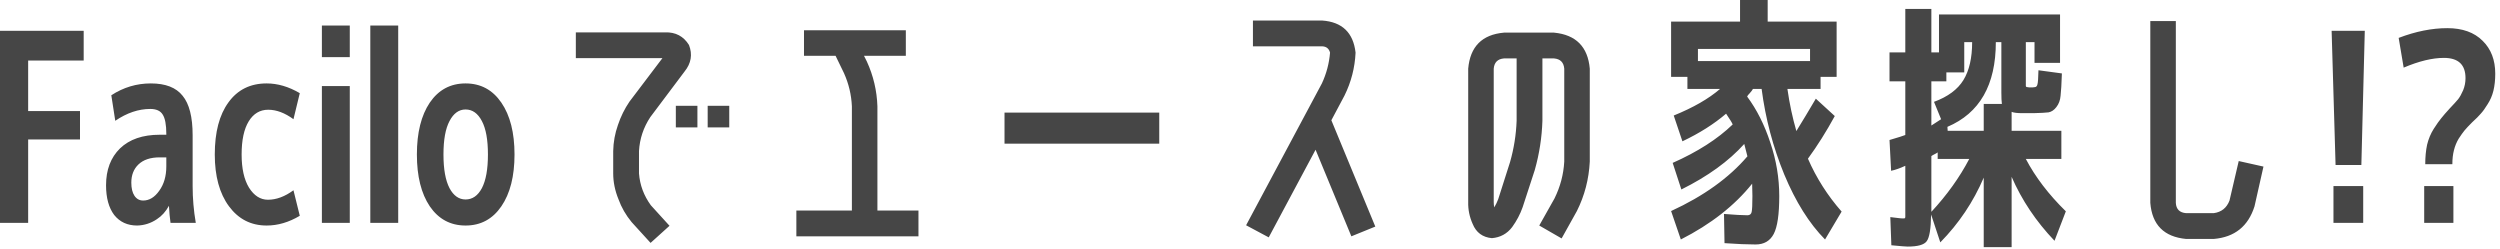 <svg width="171" height="17" viewBox="0 0 171 17" fill="none" xmlns="http://www.w3.org/2000/svg">
<path d="M0 2.106H5.724V4.14H1.926V7.596H5.472V9.54H1.926V15.246H0V2.106ZM10.314 5.706C11.322 5.706 12.048 5.988 12.492 6.552C12.948 7.104 13.176 8.004 13.176 9.252V12.726C13.176 13.566 13.248 14.406 13.392 15.246H11.664C11.616 14.91 11.58 14.52 11.556 14.076C11.34 14.472 11.064 14.778 10.728 14.994C10.32 15.27 9.87 15.414 9.378 15.426C8.718 15.426 8.196 15.186 7.812 14.706C7.44 14.214 7.254 13.536 7.254 12.672C7.254 11.616 7.572 10.776 8.208 10.152C8.856 9.528 9.762 9.216 10.926 9.216H11.376V9.162C11.376 8.526 11.292 8.082 11.124 7.83C10.968 7.578 10.686 7.452 10.278 7.452C9.474 7.452 8.676 7.722 7.884 8.262L7.614 6.516C8.442 5.976 9.342 5.706 10.314 5.706ZM8.982 12.492C8.982 12.876 9.054 13.176 9.198 13.392C9.342 13.608 9.54 13.716 9.792 13.716C10.212 13.716 10.578 13.494 10.89 13.05C11.214 12.606 11.376 12.048 11.376 11.376V10.764H10.926C10.29 10.764 9.804 10.926 9.468 11.25C9.144 11.562 8.982 11.976 8.982 12.492ZM20.073 13.014L20.505 14.76C19.761 15.204 19.005 15.426 18.237 15.426C17.169 15.426 16.311 14.988 15.663 14.112C15.015 13.236 14.691 12.054 14.691 10.566C14.691 9.042 15.003 7.854 15.627 7.002C16.251 6.138 17.121 5.706 18.237 5.706C18.993 5.706 19.749 5.928 20.505 6.372L20.073 8.154C19.485 7.722 18.909 7.506 18.345 7.506C17.781 7.506 17.337 7.77 17.013 8.298C16.689 8.826 16.527 9.582 16.527 10.566C16.527 11.526 16.695 12.282 17.031 12.834C17.379 13.386 17.811 13.662 18.327 13.662C18.903 13.662 19.485 13.446 20.073 13.014ZM22.017 3.906V1.746H23.925V3.906H22.017ZM22.017 15.246V5.886H23.925V15.246H22.017ZM25.329 15.246V1.746H27.237V15.246H25.329ZM29.397 7.02C29.997 6.144 30.813 5.706 31.845 5.706C32.877 5.706 33.693 6.144 34.293 7.02C34.893 7.896 35.193 9.078 35.193 10.566C35.193 12.054 34.893 13.236 34.293 14.112C33.693 14.988 32.877 15.426 31.845 15.426C30.813 15.426 29.997 14.988 29.397 14.112C28.809 13.236 28.515 12.054 28.515 10.566C28.515 9.078 28.809 7.896 29.397 7.02ZM31.845 13.644C32.313 13.644 32.685 13.386 32.961 12.87C33.237 12.342 33.375 11.574 33.375 10.566C33.375 9.558 33.237 8.796 32.961 8.28C32.685 7.752 32.313 7.488 31.845 7.488C31.389 7.488 31.023 7.752 30.747 8.28C30.471 8.796 30.333 9.558 30.333 10.566C30.333 11.574 30.471 12.342 30.747 12.87C31.023 13.386 31.389 13.644 31.845 13.644ZM44.481 8.01C44.013 8.718 43.755 9.492 43.707 10.332V11.862C43.767 12.654 44.037 13.38 44.517 14.04L45.795 15.444L44.499 16.614L43.203 15.192C42.807 14.712 42.507 14.19 42.303 13.626C42.063 13.038 41.943 12.45 41.943 11.862V10.332C41.955 9.72 42.063 9.126 42.267 8.55C42.459 7.974 42.723 7.44 43.059 6.948L45.309 3.978H39.387V2.214H45.489C46.209 2.19 46.755 2.478 47.127 3.078C47.379 3.726 47.277 4.332 46.821 4.896L44.481 8.01ZM46.227 8.712V7.236H47.703V8.712H46.227ZM48.405 8.712V7.236H49.881V8.712H48.405ZM62.823 14.4V16.164H54.471V14.4H58.269V7.272C58.233 6.48 58.053 5.724 57.729 5.004L57.153 3.816H54.993V2.07H61.959V3.816H59.097L59.295 4.212C59.739 5.184 59.979 6.204 60.015 7.272V14.4H62.823ZM68.709 9.828V7.704H79.293V9.828H68.709ZM89.985 10.242L86.781 16.236L85.233 15.408L90.417 5.706C90.729 5.034 90.915 4.332 90.975 3.6C90.903 3.324 90.723 3.18 90.435 3.168H85.701V1.404H90.435C91.803 1.5 92.565 2.232 92.721 3.6C92.673 4.632 92.421 5.61 91.965 6.534L91.065 8.226L94.071 15.498L92.433 16.164L89.985 10.242ZM106.329 13.572C106.725 12.768 106.947 11.928 106.995 11.052V4.698C106.959 4.266 106.725 4.032 106.293 3.996H105.501V8.262C105.465 9.402 105.291 10.524 104.979 11.628L104.151 14.166C103.983 14.646 103.743 15.102 103.431 15.534C103.083 15.99 102.621 16.242 102.045 16.29C101.409 16.23 100.971 15.906 100.731 15.318C100.515 14.838 100.413 14.34 100.425 13.824V4.698C100.557 3.186 101.373 2.364 102.873 2.232H106.293C107.793 2.376 108.609 3.198 108.741 4.698V11.052C108.681 12.252 108.387 13.38 107.859 14.436L106.815 16.308L105.285 15.426L106.329 13.572ZM103.737 8.262V3.996H102.873C102.441 4.032 102.207 4.266 102.171 4.698V13.824C102.171 13.956 102.183 14.076 102.207 14.184C102.315 14.004 102.405 13.818 102.477 13.626L103.287 11.088C103.551 10.164 103.701 9.222 103.737 8.262ZM123.807 3.348H116.139V4.176H123.807V3.348ZM117.921 14.634C118.665 14.694 119.199 14.724 119.523 14.724C119.679 14.724 119.775 14.652 119.811 14.508C119.847 14.364 119.865 13.998 119.865 13.41C119.865 13.194 119.859 12.912 119.847 12.564C118.647 14.064 117.021 15.336 114.969 16.38L114.303 14.436C116.523 13.416 118.263 12.168 119.523 10.692C119.451 10.416 119.379 10.134 119.307 9.846C118.251 11.022 116.817 12.06 115.005 12.96L114.411 11.142C116.115 10.386 117.483 9.51 118.515 8.514C118.491 8.43 118.341 8.184 118.065 7.776C117.237 8.484 116.241 9.114 115.077 9.666L114.483 7.902C115.815 7.362 116.871 6.756 117.651 6.084H115.419V5.256H114.303V1.476H119.019V9.26256e-05H120.909V1.476H125.625V5.256H124.527V6.084H122.259C122.403 7.092 122.607 8.052 122.871 8.964C123.279 8.304 123.723 7.566 124.203 6.75L125.499 7.938C124.923 8.994 124.311 9.966 123.663 10.854C124.239 12.174 125.007 13.38 125.967 14.472L124.833 16.38C123.753 15.288 122.823 13.806 122.043 11.934C121.275 10.062 120.759 8.112 120.495 6.084H119.901C119.865 6.156 119.793 6.252 119.685 6.372C119.577 6.48 119.517 6.558 119.505 6.606C120.165 7.494 120.693 8.544 121.089 9.756C121.497 10.956 121.701 12.174 121.701 13.41C121.701 14.658 121.575 15.522 121.323 16.002C121.071 16.482 120.657 16.722 120.081 16.722C119.517 16.722 118.809 16.692 117.957 16.632L117.921 14.634ZM132.771 8.154L132.285 6.966C133.233 6.618 133.905 6.12 134.301 5.472C134.697 4.824 134.895 3.96 134.895 2.88H134.355V4.95H133.131V5.562H132.105V8.586C132.297 8.454 132.519 8.31 132.771 8.154ZM136.929 7.11C136.905 6.942 136.893 6.678 136.893 6.318V2.88H136.515C136.515 5.808 135.411 7.74 133.203 8.676L133.221 8.946H135.687V7.11H136.929ZM134.697 10.872H132.537V10.422C132.513 10.446 132.465 10.476 132.393 10.512C132.249 10.584 132.153 10.638 132.105 10.674V14.49C133.173 13.338 134.037 12.132 134.697 10.872ZM138.315 7.74C137.979 7.74 137.739 7.71 137.595 7.65V8.946H140.997V10.872H138.567C139.215 12.108 140.127 13.302 141.303 14.454L140.529 16.47C139.269 15.15 138.291 13.692 137.595 12.096V16.902H135.687V12.15C134.979 13.806 133.989 15.282 132.717 16.578L132.087 14.67C132.075 15.654 131.973 16.266 131.781 16.506C131.601 16.746 131.169 16.866 130.485 16.866C130.353 16.866 129.981 16.836 129.369 16.776L129.297 14.85C129.837 14.922 130.149 14.952 130.233 14.94C130.293 14.94 130.323 14.904 130.323 14.832C130.323 14.76 130.323 14.52 130.323 14.112V11.34C129.963 11.508 129.639 11.622 129.351 11.682L129.243 9.576C129.855 9.396 130.215 9.282 130.323 9.234V5.562H129.243V3.582H130.323V0.612H132.105V3.582H132.627V0.99H140.907V4.302H139.161V2.88H138.567V5.382C138.567 5.658 138.567 5.826 138.567 5.886C138.579 5.934 138.609 5.958 138.657 5.958C138.681 5.958 138.723 5.964 138.783 5.976C138.855 5.976 138.903 5.976 138.927 5.976C138.963 5.976 139.005 5.976 139.053 5.976C139.113 5.964 139.161 5.958 139.197 5.958C139.281 5.946 139.335 5.886 139.359 5.778C139.395 5.67 139.419 5.346 139.431 4.806L141.033 5.022C141.009 5.742 140.979 6.252 140.943 6.552C140.919 6.852 140.823 7.11 140.655 7.326C140.499 7.53 140.319 7.65 140.115 7.686C139.911 7.71 139.575 7.728 139.107 7.74H138.315ZM153.129 11.016L154.821 11.394L154.209 14.112C153.777 15.48 152.847 16.224 151.419 16.344H149.529C148.017 16.2 147.201 15.378 147.081 13.878V1.44H148.827V13.878C148.851 14.31 149.085 14.544 149.529 14.58H151.419C151.947 14.508 152.307 14.22 152.499 13.716L153.129 11.016ZM159.483 2.106H161.751L161.517 11.286H159.753L159.483 2.106ZM159.609 15.246V12.726H161.643V15.246H159.609ZM165.887 11.232C165.887 10.74 165.929 10.296 166.013 9.9C166.109 9.504 166.259 9.144 166.463 8.82C166.679 8.484 166.853 8.238 166.985 8.082C167.117 7.914 167.315 7.686 167.579 7.398C167.831 7.134 168.017 6.93 168.137 6.786C168.257 6.63 168.371 6.426 168.479 6.174C168.587 5.91 168.641 5.634 168.641 5.346C168.641 4.422 168.149 3.96 167.165 3.96C166.373 3.96 165.455 4.182 164.411 4.626L164.069 2.592C165.233 2.148 166.343 1.926 167.399 1.926C168.431 1.926 169.235 2.214 169.811 2.79C170.387 3.354 170.675 4.104 170.675 5.04C170.675 5.472 170.633 5.862 170.549 6.21C170.465 6.546 170.333 6.852 170.153 7.128C169.985 7.404 169.829 7.62 169.685 7.776C169.553 7.932 169.355 8.13 169.091 8.37C168.863 8.598 168.689 8.784 168.569 8.928C168.461 9.06 168.329 9.246 168.173 9.486C168.029 9.726 167.921 9.99 167.849 10.278C167.777 10.554 167.741 10.872 167.741 11.232H165.887ZM165.815 15.246V12.726H167.813V15.246H165.815Z" fill="#464646"/>
</svg>
